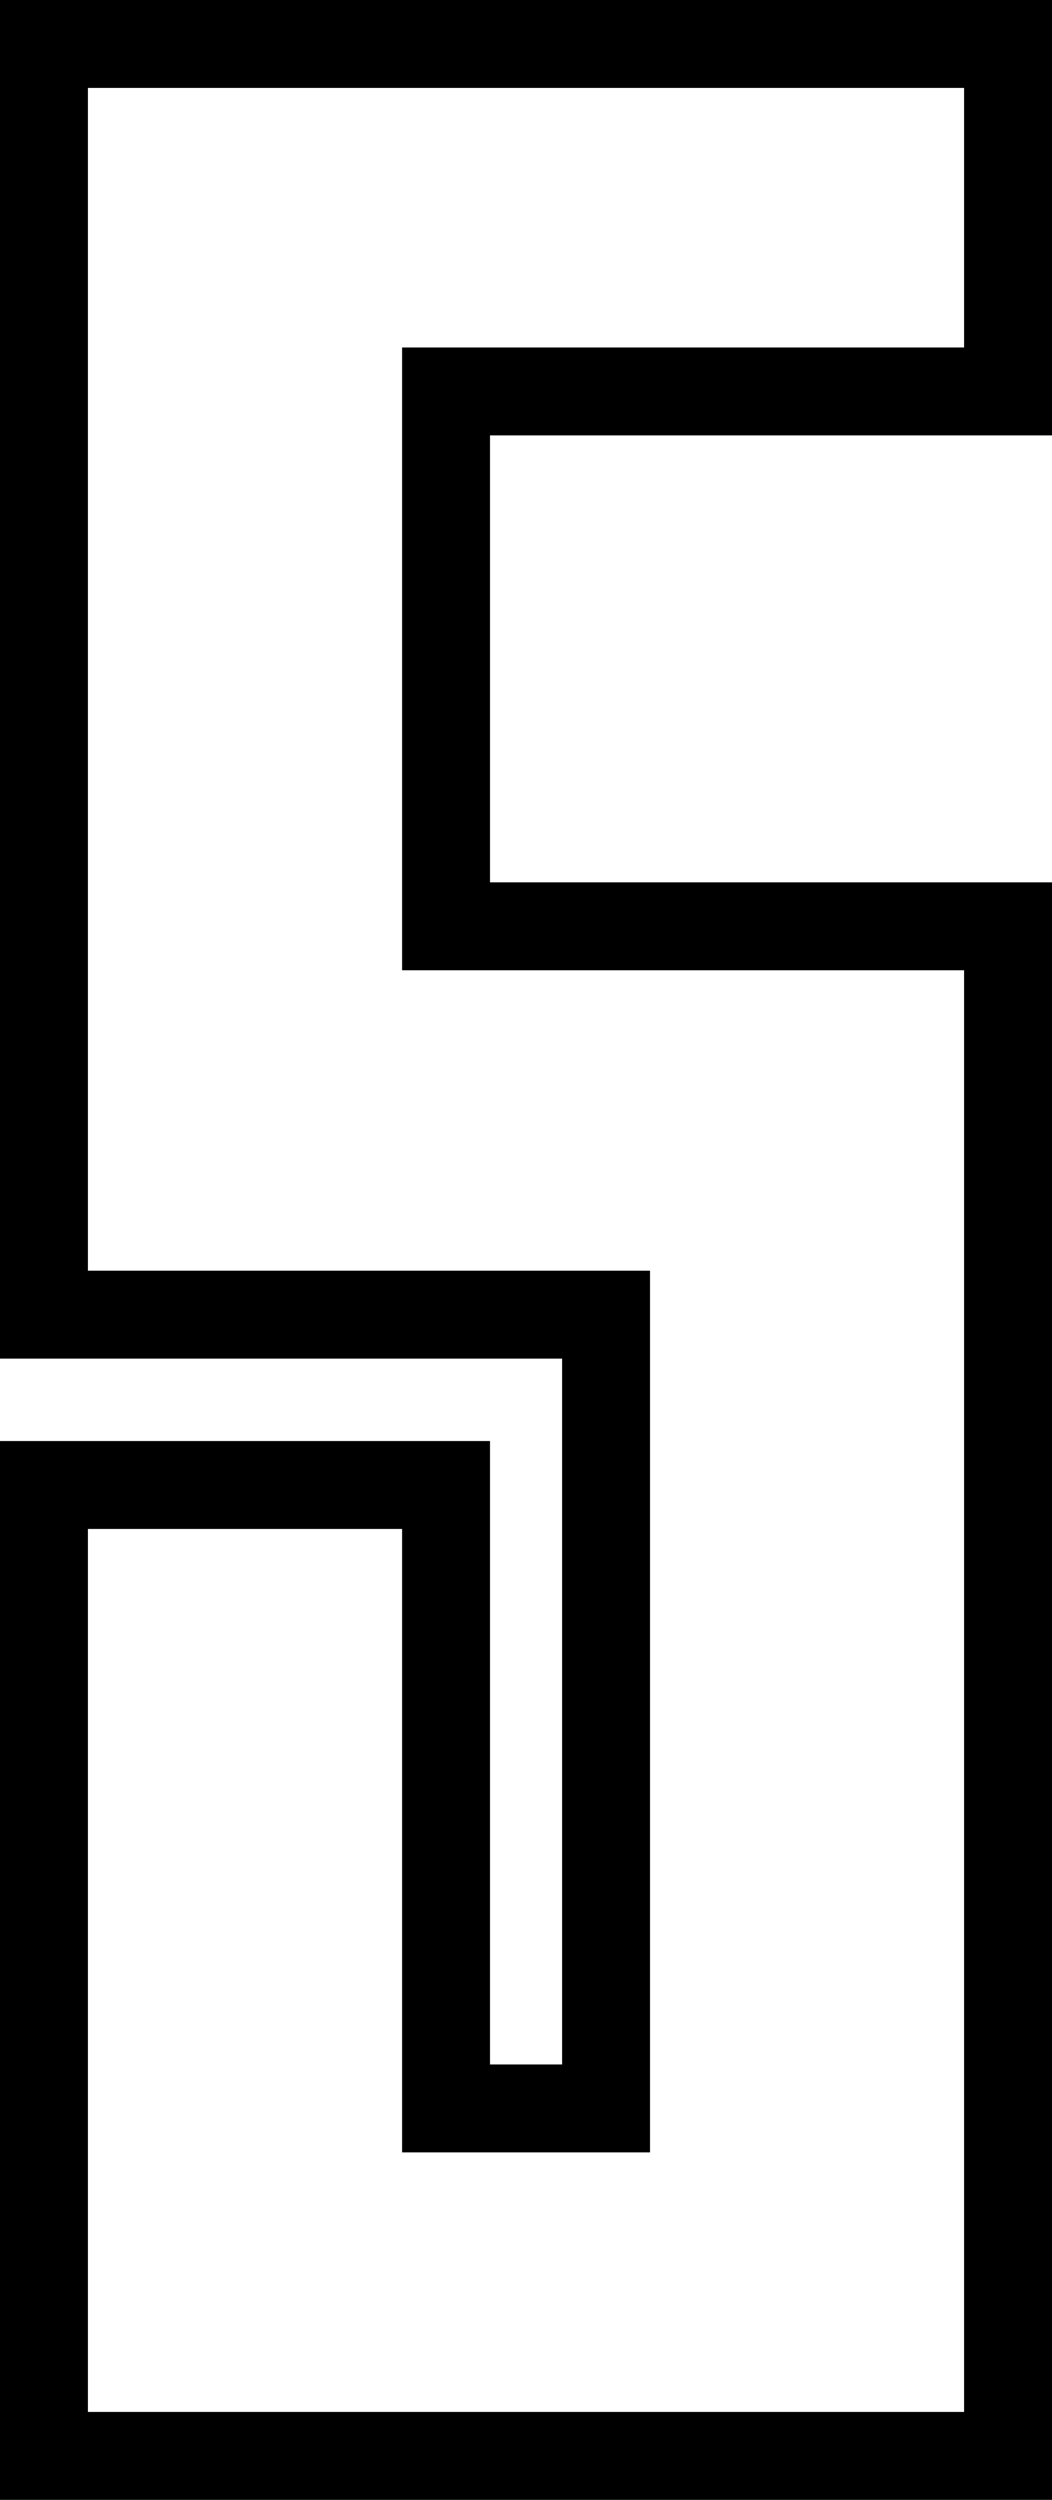 <svg xmlns="http://www.w3.org/2000/svg" width="9.573" height="22.748" viewBox="0 0 9.573 22.748">
  <g id="グループ_19003" data-name="グループ 19003" transform="translate(-398.1 2915.9)">
    <path id="パス_59322" data-name="パス 59322" d="M-.728-18.786H4.386v-3.162H-4.387v11.563H.728v7.223H-.728V-8.835H-4.387V0H4.386V-13.919H-.728Z" transform="translate(402.887 -2893.552)" fill="none" stroke="#000" stroke-width="0.8"/>
  </g>
</svg>
